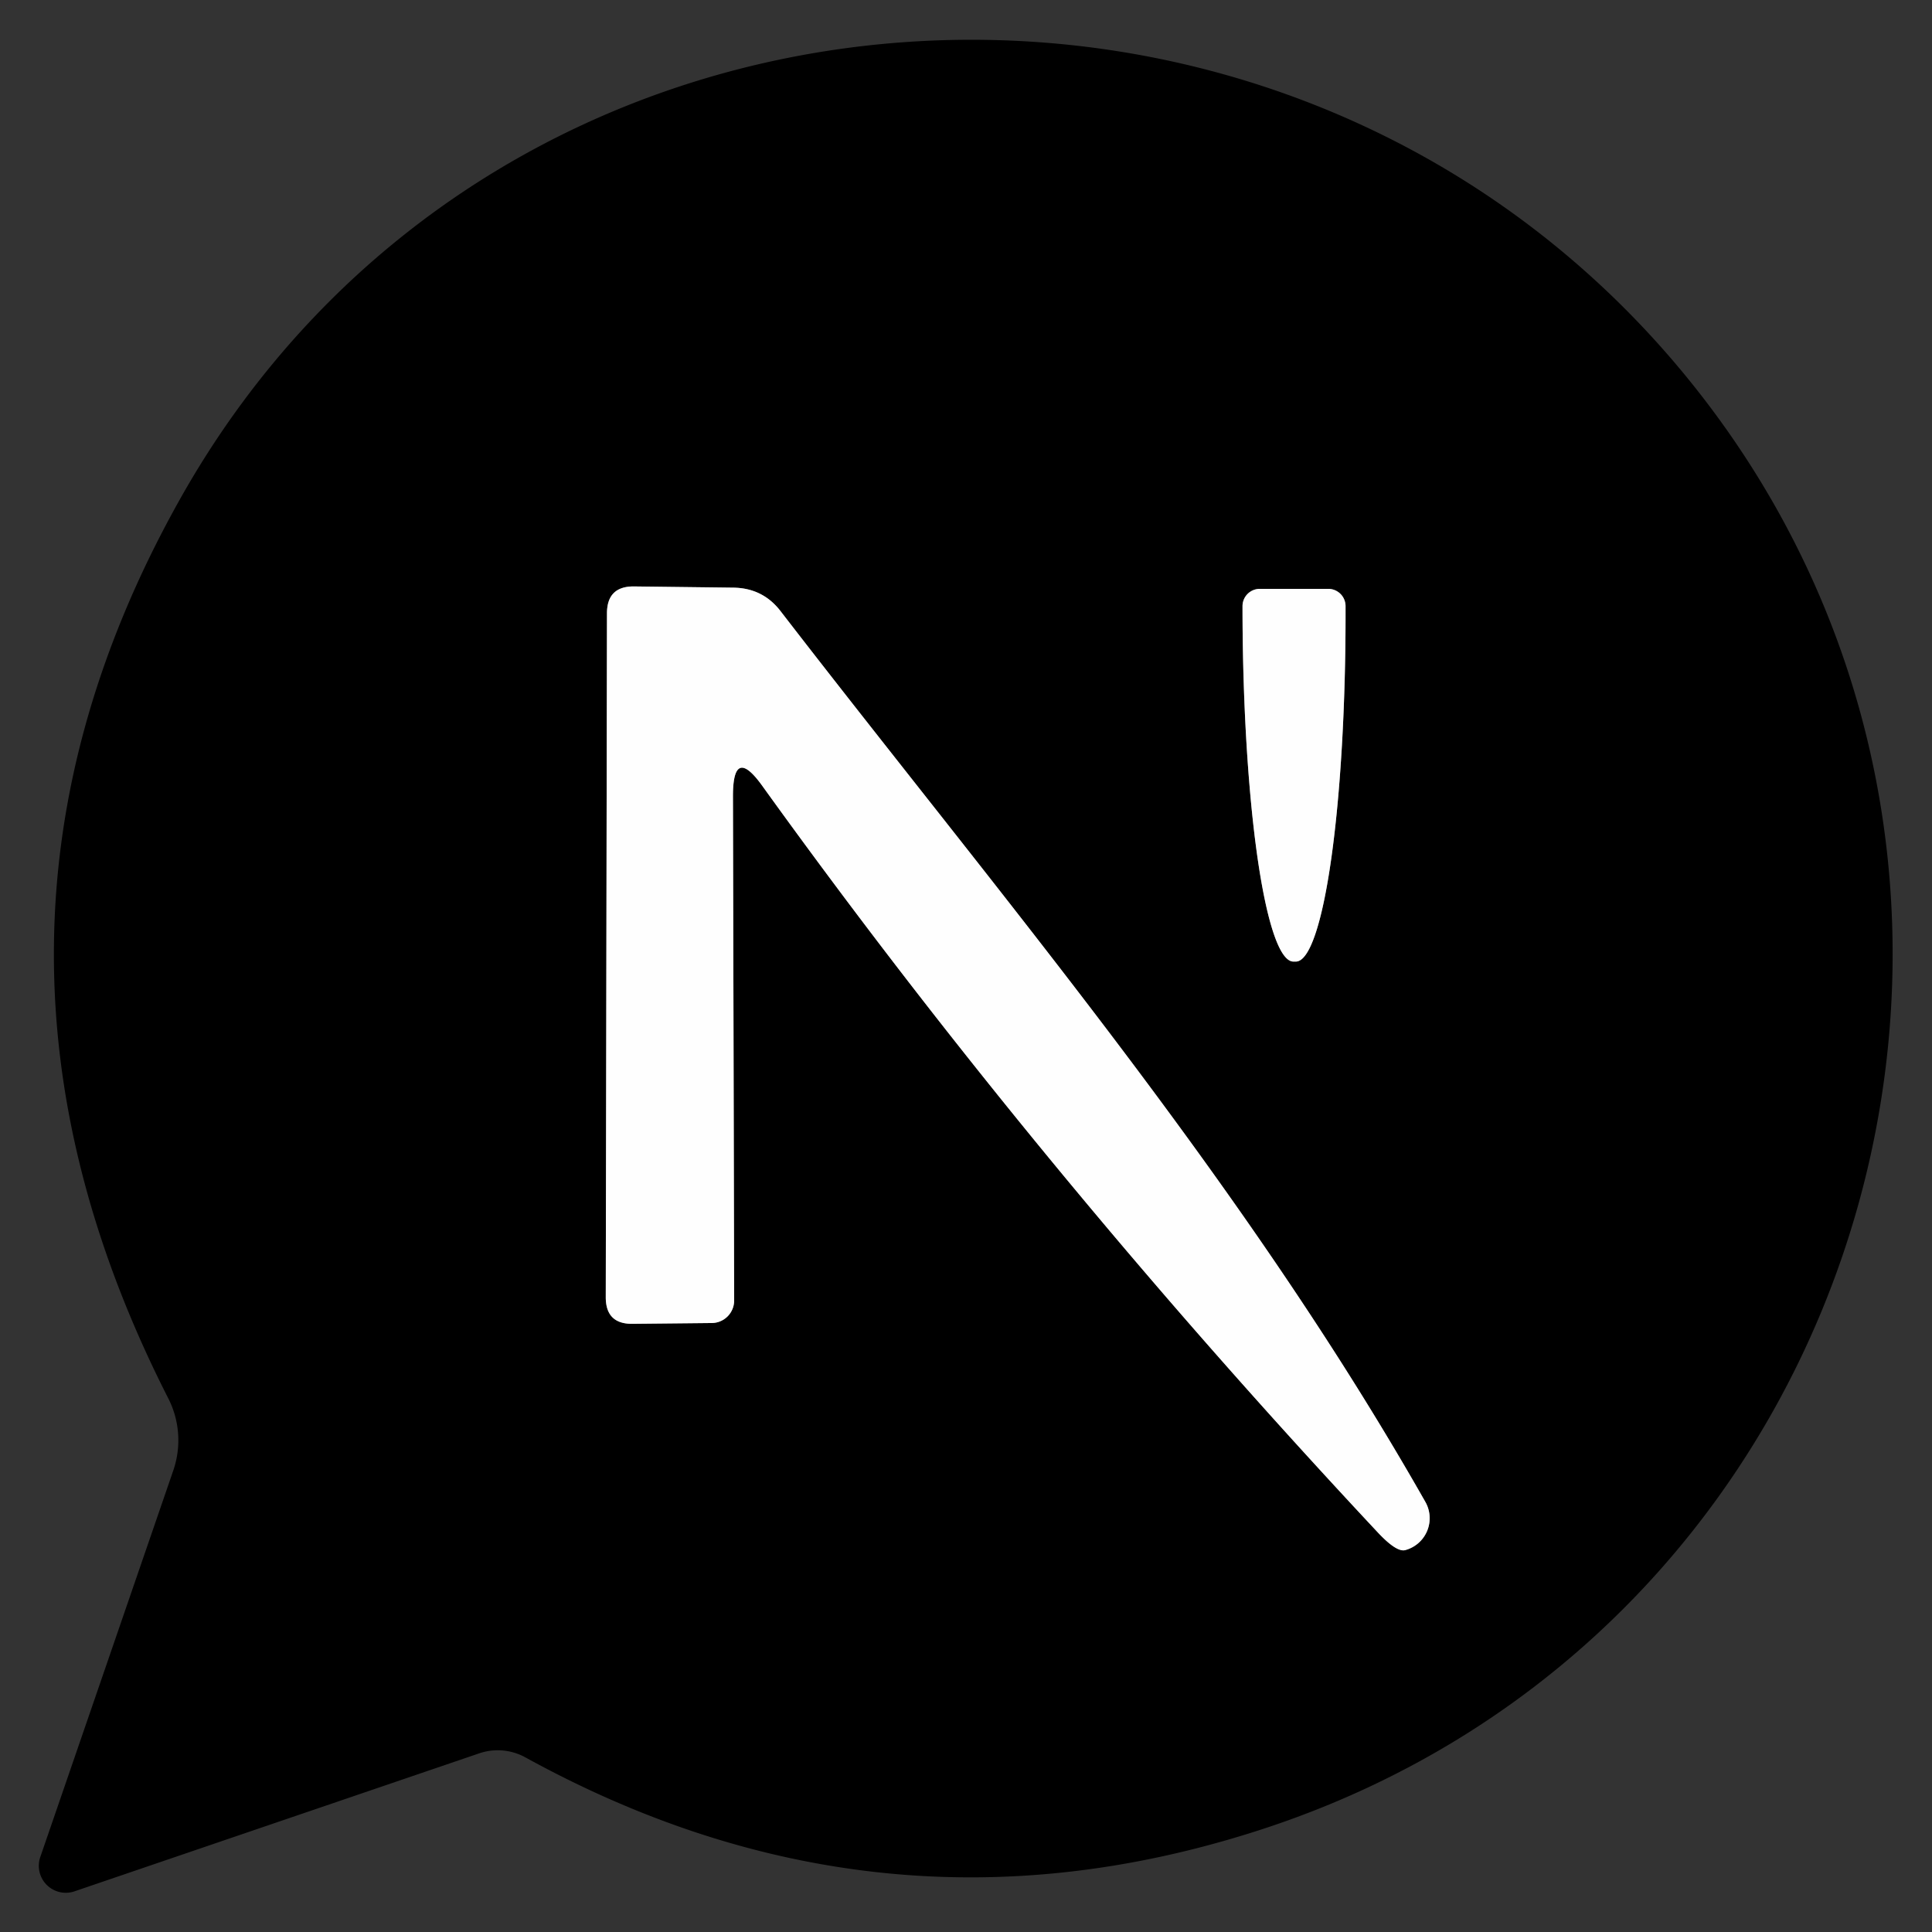 <?xml version="1.0" encoding="UTF-8" standalone="no"?>
<!DOCTYPE svg PUBLIC "-//W3C//DTD SVG 1.1//EN" "http://www.w3.org/Graphics/SVG/1.1/DTD/svg11.dtd">
<svg xmlns="http://www.w3.org/2000/svg" version="1.1" viewBox="0.00 0.00 48.00 48.00">
<rect x="0.00" y="0.00" width="48.00" height="48.00" fill="#333333" stroke="none"/>
<g stroke-width="2.00" fill="none" stroke-linecap="butt">
<path stroke="#7f7f7f" vector-effect="non-scaling-stroke" d="
  M 18.95 19.54
  Q 25.81 29.07 34.21 38.05
  Q 34.70 38.58 34.92 38.51
  A 0.82 0.82 0.0 0 0 35.41 37.31
  C 30.85 29.28 24.85 22.26 19.39 15.18
  Q 18.95 14.61 18.22 14.60
  L 15.76 14.57
  Q 15.08 14.56 15.08 15.24
  L 15.05 32.23
  Q 15.05 32.90 15.72 32.89
  L 17.69 32.87
  A 0.56 0.56 0.0 0 0 18.24 32.31
  L 18.21 19.78
  Q 18.21 18.50 18.95 19.54"
/>
<path stroke="#7f7f7f" vector-effect="non-scaling-stroke" d="
  M 33.00 14.63
  L 31.30 14.63
  A 0.43 0.43 0.0 0 0 30.87 15.06
  L 30.87 15.17
  A 8.72 1.25 89.9 0 0 32.14 23.89
  L 32.20 23.89
  A 8.72 1.25 89.9 0 0 33.43 15.17
  L 33.43 15.06
  A 0.43 0.43 0.0 0 0 33.00 14.63"
/>
</g>
<path fill="#000000" d="
  M 4.18 34.74
  Q -1.61 23.37 4.40 12.53
  C 12.14 -1.46 31.48 -2.84 41.58 8.98
  C 52.08 21.28 46.73 40.58 31.16 45.51
  Q 21.81 48.48 13.05 43.66
  A 1.43 1.42 49.8 0 0 11.91 43.56
  L 1.85 46.99
  A 0.67 0.67 0.0 0 1 1.00 46.14
  L 4.31 36.52
  A 2.31 2.29 -49.4 0 0 4.18 34.74
  Z
  M 18.95 19.54
  Q 25.81 29.07 34.21 38.05
  Q 34.70 38.58 34.92 38.51
  A 0.82 0.82 0.0 0 0 35.41 37.31
  C 30.85 29.28 24.85 22.26 19.39 15.18
  Q 18.95 14.61 18.22 14.60
  L 15.76 14.57
  Q 15.08 14.56 15.08 15.24
  L 15.05 32.23
  Q 15.05 32.90 15.72 32.89
  L 17.69 32.87
  A 0.56 0.56 0.0 0 0 18.24 32.31
  L 18.21 19.78
  Q 18.21 18.50 18.95 19.54
  Z
  M 33.00 14.63
  L 31.30 14.63
  A 0.43 0.43 0.0 0 0 30.87 15.06
  L 30.87 15.17
  A 8.72 1.25 89.9 0 0 32.14 23.89
  L 32.20 23.89
  A 8.72 1.25 89.9 0 0 33.43 15.17
  L 33.43 15.06
  A 0.43 0.43 0.0 0 0 33.00 14.63
  Z"
/>
<path fill="#fefefe" d="
  M 18.95 19.54
  Q 18.21 18.50 18.21 19.78
  L 18.24 32.31
  A 0.56 0.56 0.0 0 1 17.69 32.87
  L 15.72 32.89
  Q 15.05 32.90 15.05 32.23
  L 15.08 15.24
  Q 15.08 14.56 15.76 14.57
  L 18.22 14.60
  Q 18.95 14.61 19.39 15.18
  C 24.85 22.26 30.85 29.28 35.41 37.31
  A 0.82 0.82 0.0 0 1 34.92 38.51
  Q 34.70 38.58 34.21 38.05
  Q 25.81 29.07 18.95 19.54
  Z"
/>
<path fill="#fefefe" d="
  M 33.00 14.63
  A 0.43 0.43 0.0 0 1 33.43 15.06
  L 33.43 15.17
  A 8.72 1.25 89.9 0 1 32.20 23.89
  L 32.14 23.89
  A 8.72 1.25 89.9 0 1 30.87 15.17
  L 30.87 15.06
  A 0.43 0.43 0.0 0 1 31.30 14.63
  L 33.00 14.63
  Z"
/>
</svg>
